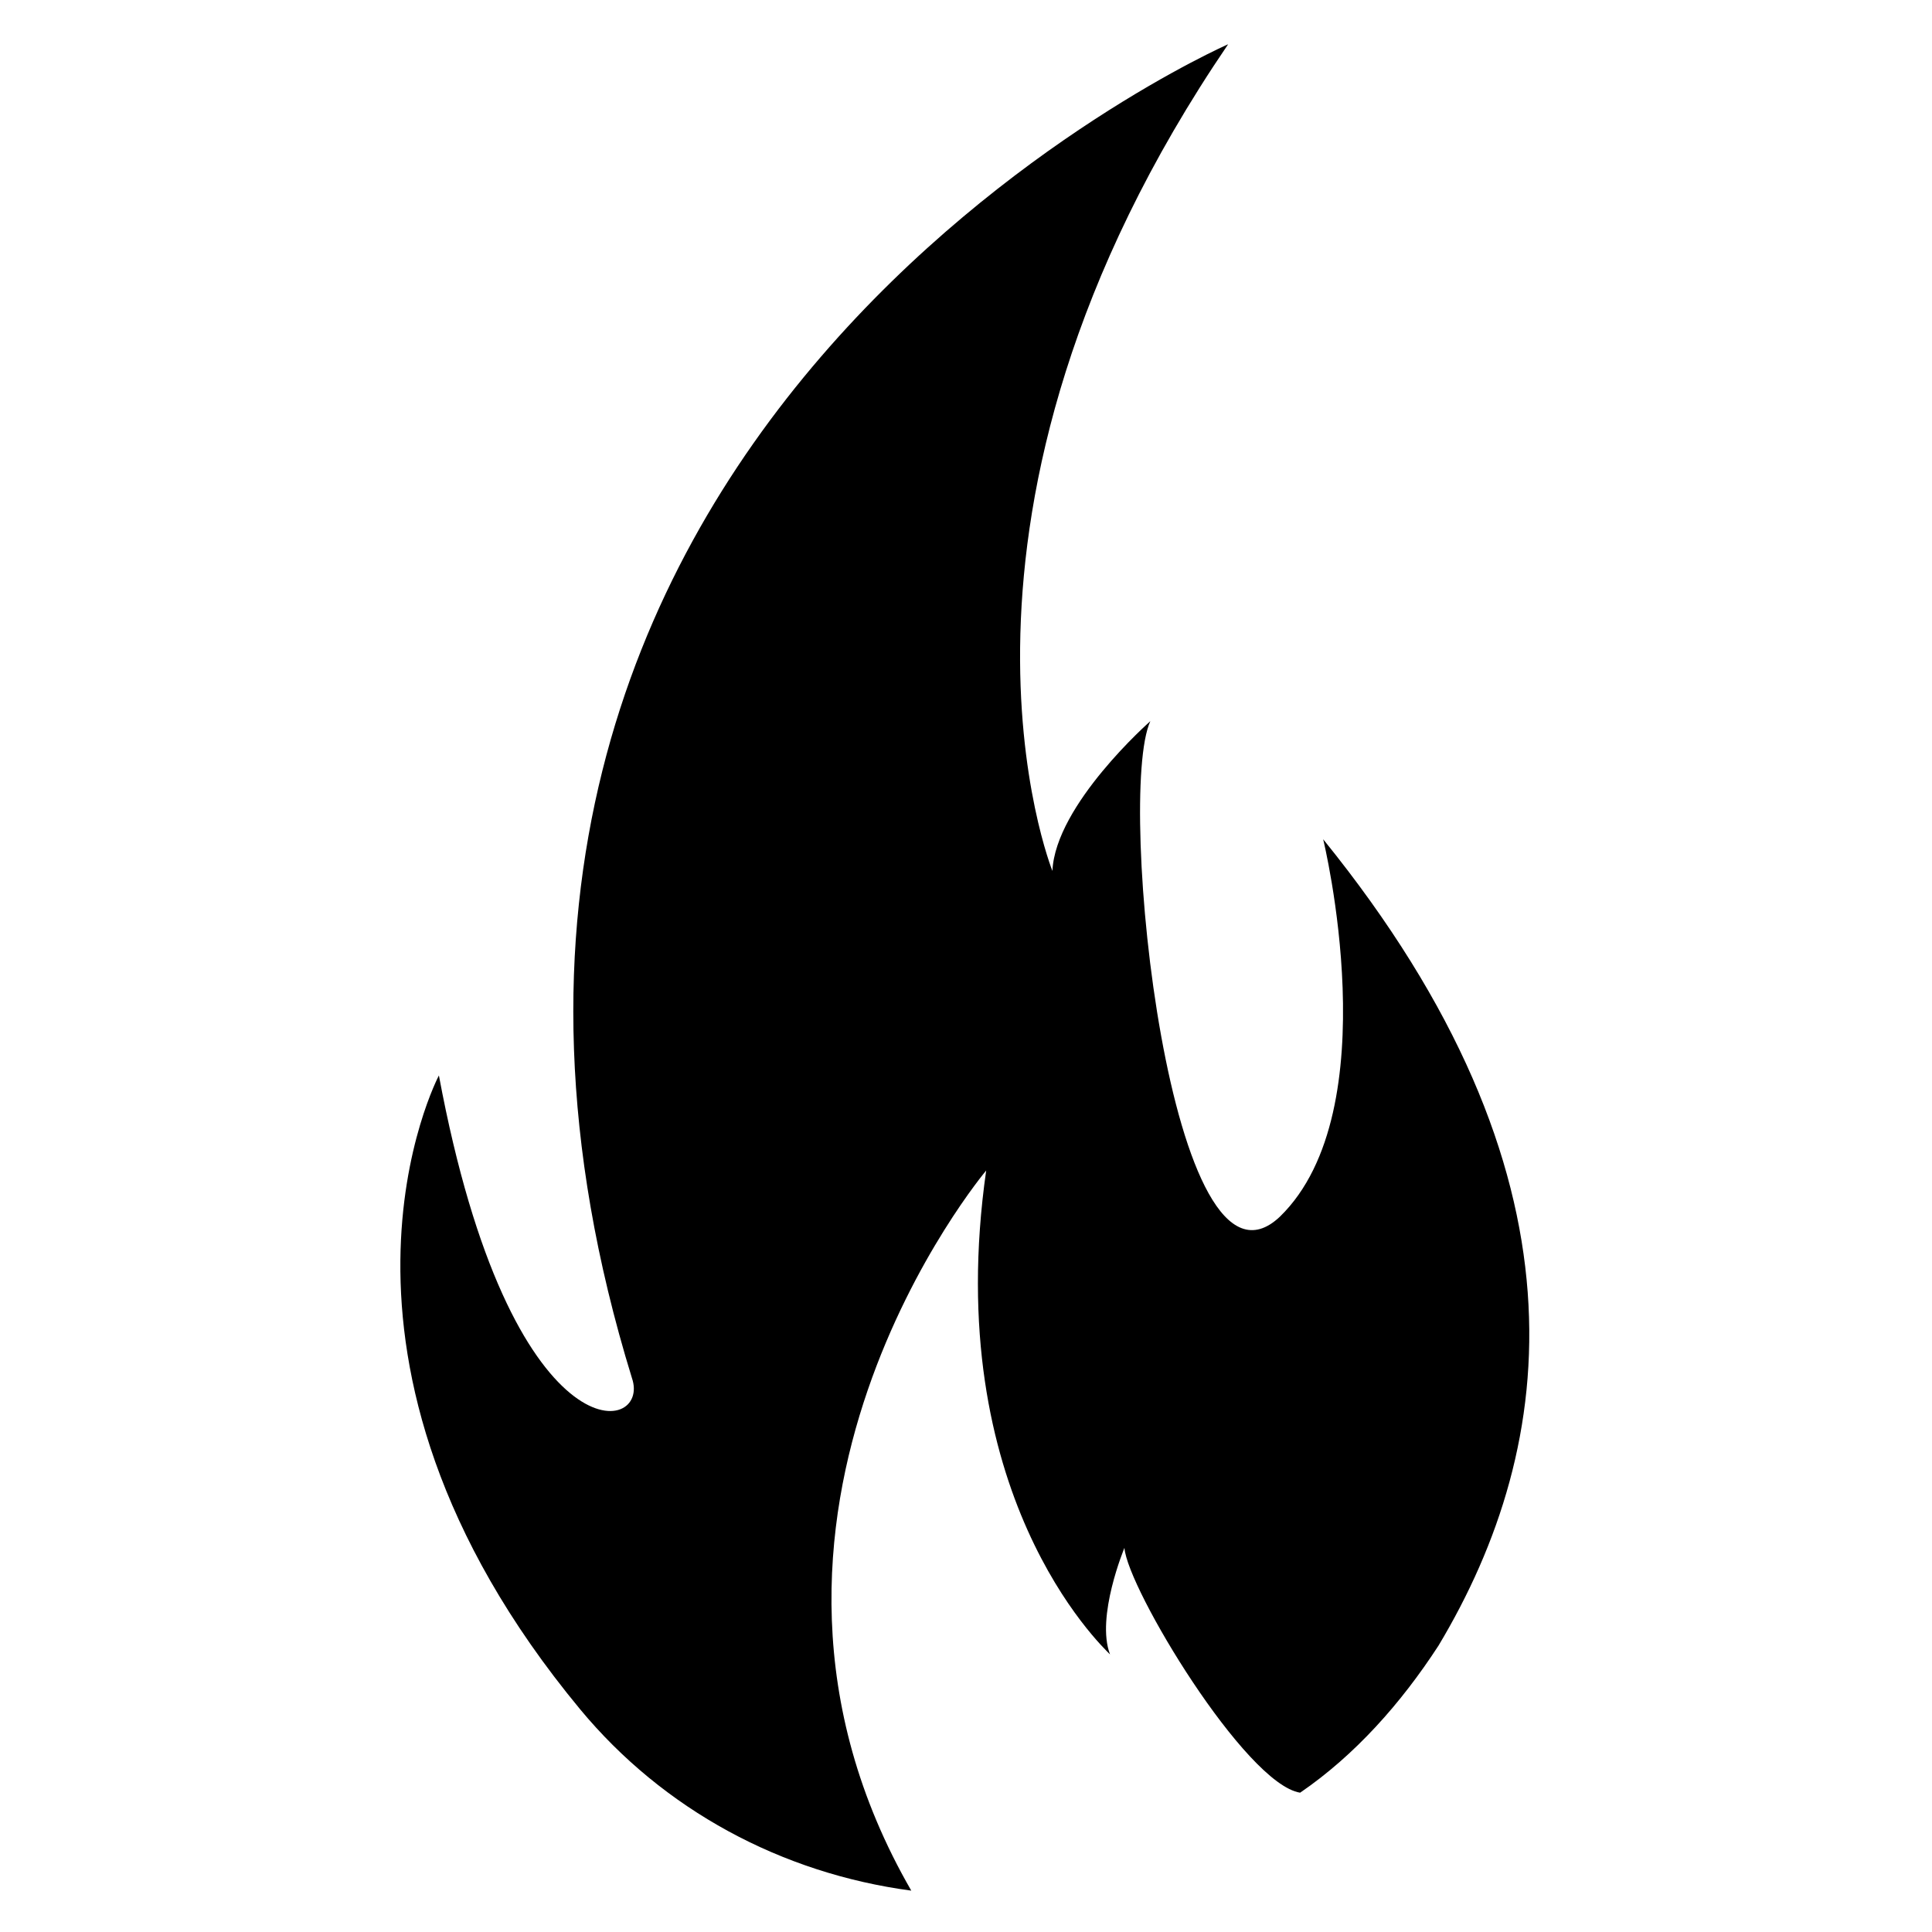 <?xml version="1.0" encoding="UTF-8"?>
<!-- Uploaded to: ICON Repo, www.iconrepo.com, Generator: ICON Repo Mixer Tools -->
<svg fill="#000000" width="800px" height="800px" version="1.1" viewBox="144 144 512 512" xmlns="http://www.w3.org/2000/svg">
 <path d="m525.19 580.15c-9.922 15.266-22.137 29.008-36.641 38.93-14.504-2.289-45.801-54.199-46.562-64.883 0 0-7.633 18.32-3.816 28.242-2.289-2.289-45.039-42.746-32.824-128.24 0 0-77.098 91.602-19.848 190.84-34.352-4.582-65.648-21.375-87.785-48.09-77.098-93.129-37.402-167.94-37.402-167.94 19.082 102.29 56.488 95.418 51.145 80.152-77.102-250.38 158.01-353.43 158.01-353.43-84.734 124.43-46.566 219.08-46.566 219.08 0.762-17.559 25.953-39.695 25.953-39.695-9.16 19.848 5.344 158.78 34.352 131.3 29.008-28.242 11.449-100 11.449-100 71.758 88.551 62.598 160.3 30.535 213.74z"/>
</svg>